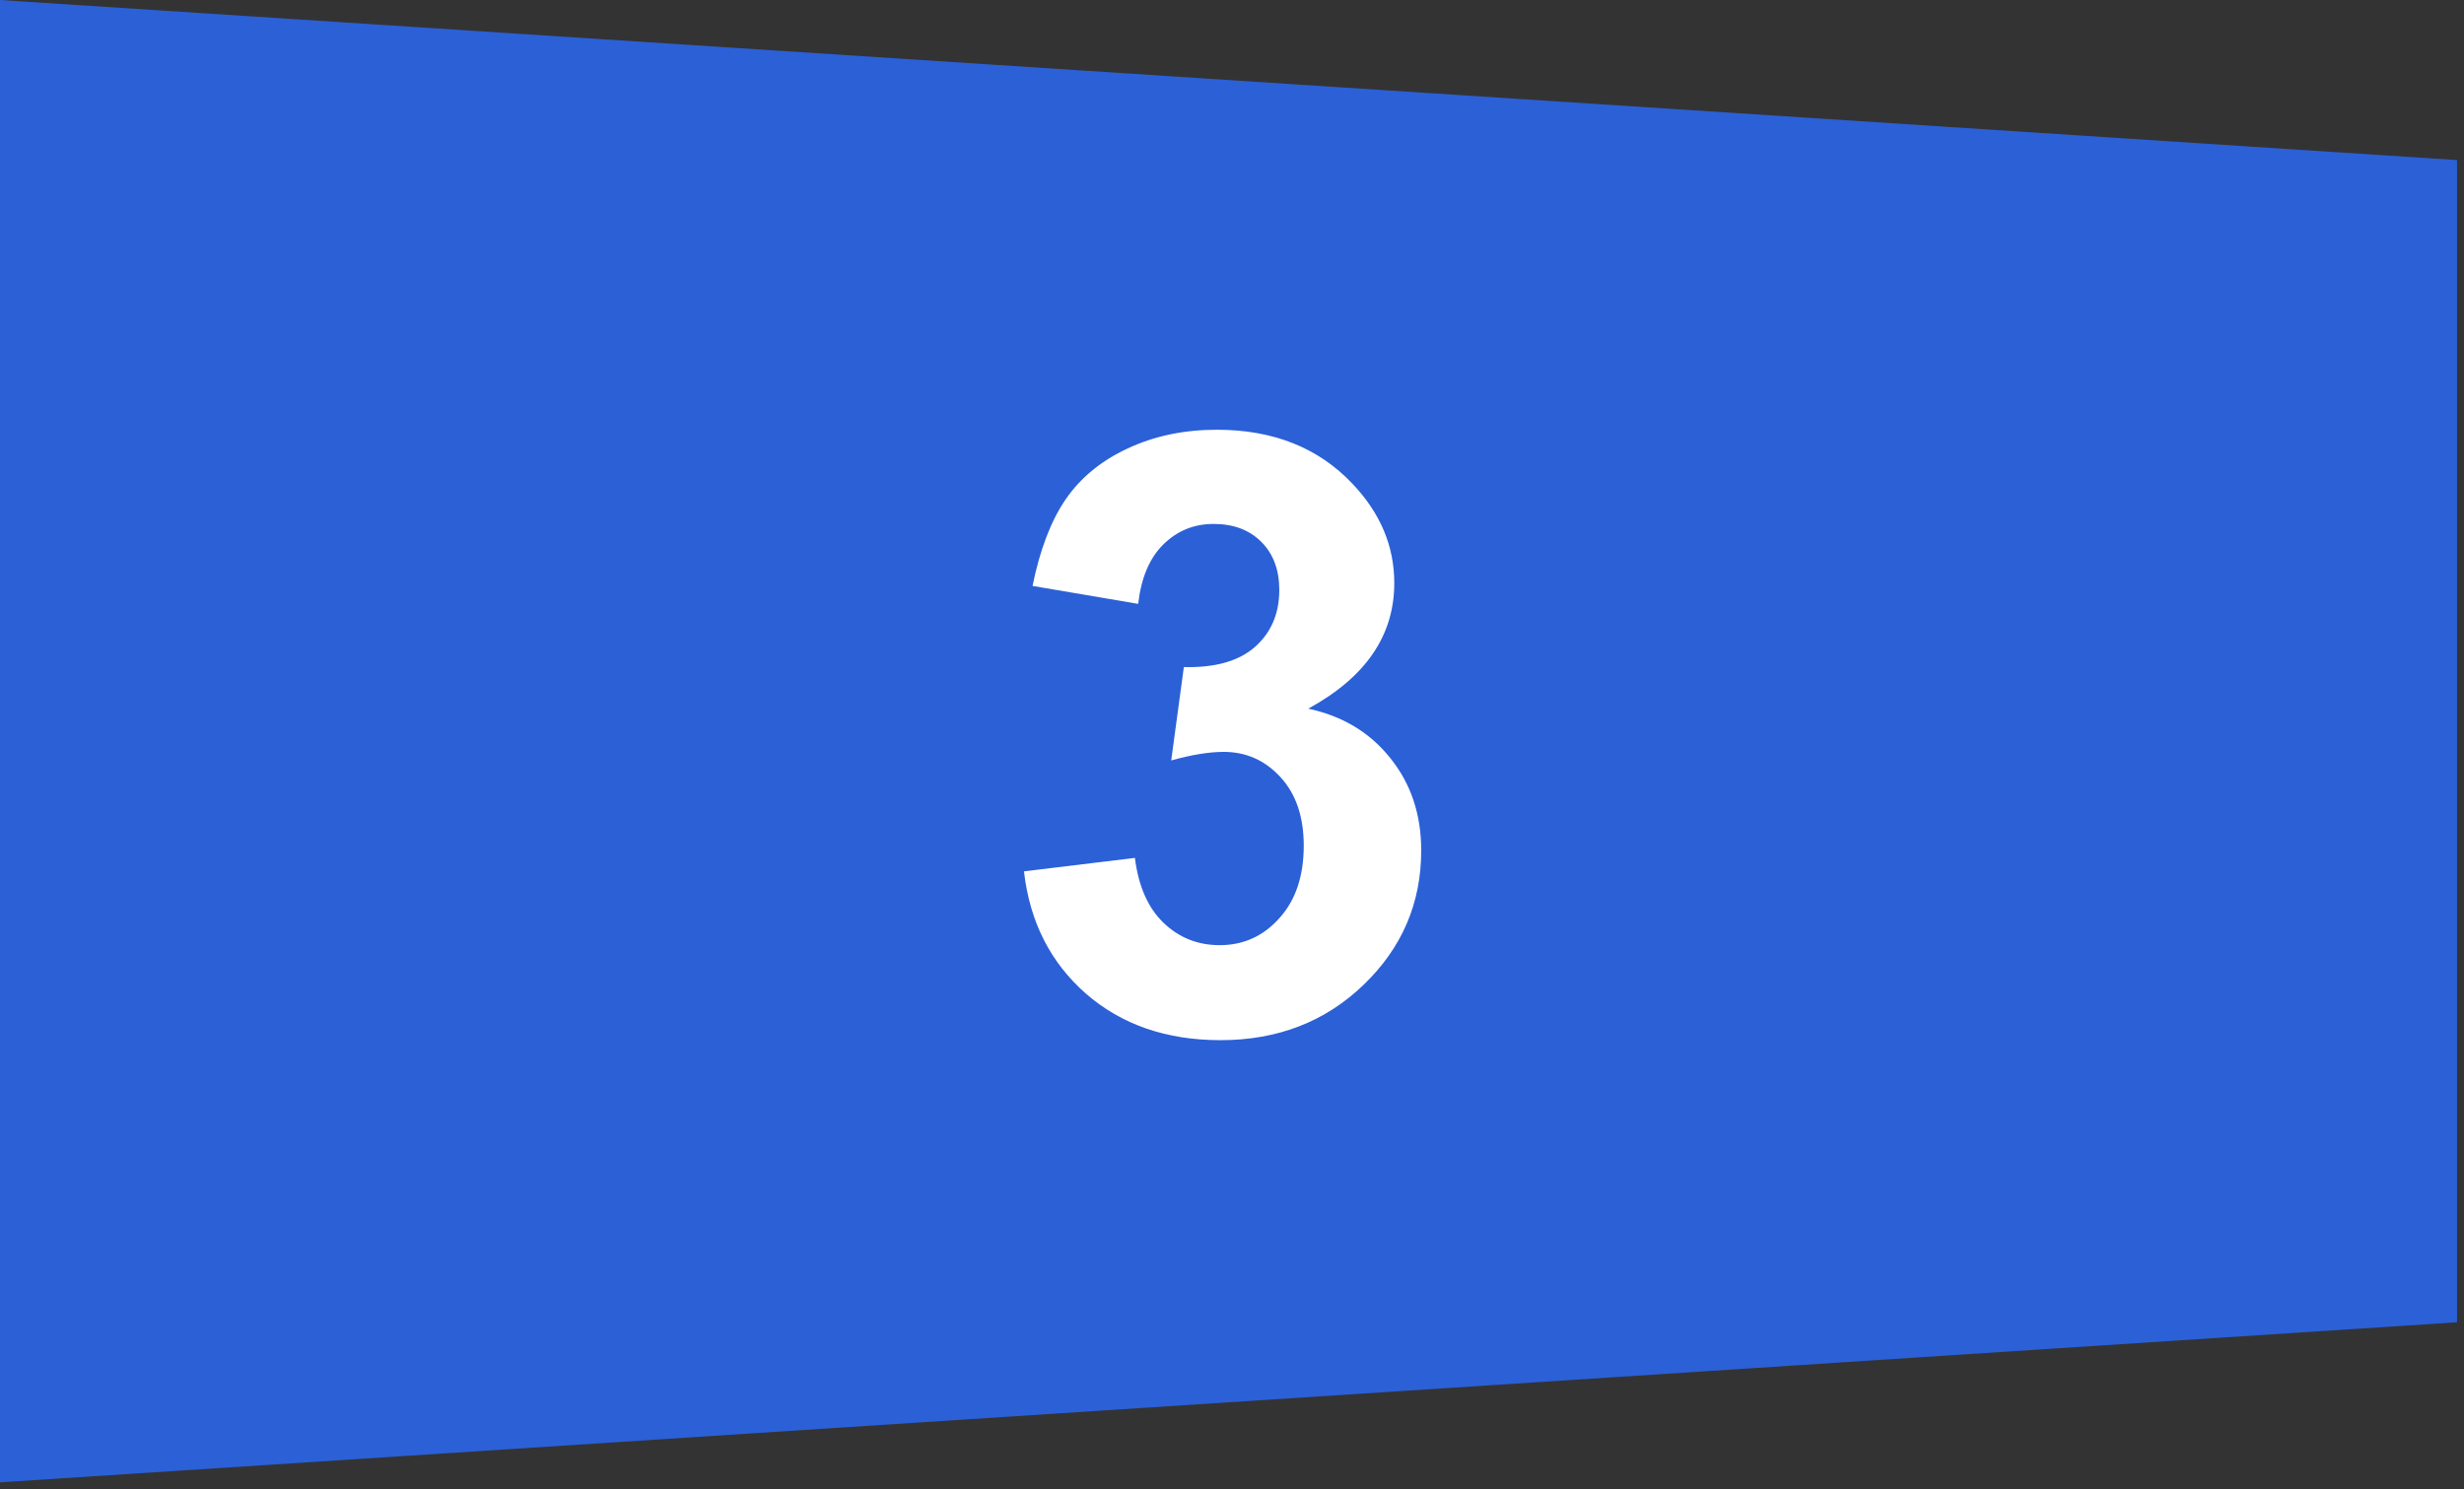 <?xml version="1.0" encoding="UTF-8"?> <svg xmlns="http://www.w3.org/2000/svg" width="177" height="107" viewBox="0 0 177 107" fill="none"><rect x="0" y="0" width="177" height="107" fill="#333333" stroke="none"/> <path d="M0 106.5V0L176.5 11.5V95L0 106.5Z" fill="#2B60D7"></path> <path d="M73.557 62.603L81.525 61.637C81.779 63.668 82.463 65.221 83.576 66.295C84.689 67.369 86.037 67.906 87.619 67.906C89.318 67.906 90.744 67.262 91.897 65.973C93.068 64.684 93.654 62.945 93.654 60.758C93.654 58.688 93.098 57.047 91.984 55.836C90.871 54.625 89.514 54.02 87.912 54.02C86.857 54.02 85.598 54.225 84.133 54.635L85.041 47.926C87.268 47.984 88.967 47.506 90.139 46.49C91.311 45.455 91.897 44.088 91.897 42.389C91.897 40.943 91.467 39.791 90.607 38.932C89.748 38.072 88.606 37.643 87.18 37.643C85.773 37.643 84.572 38.131 83.576 39.107C82.58 40.084 81.975 41.51 81.76 43.385L74.172 42.096C74.699 39.498 75.49 37.428 76.545 35.885C77.619 34.322 79.103 33.102 80.998 32.223C82.912 31.324 85.051 30.875 87.414 30.875C91.457 30.875 94.699 32.164 97.141 34.742C99.152 36.852 100.158 39.234 100.158 41.891C100.158 45.66 98.098 48.668 93.977 50.914C96.438 51.441 98.4 52.623 99.865 54.459C101.35 56.295 102.092 58.512 102.092 61.109C102.092 64.879 100.715 68.092 97.961 70.748C95.207 73.404 91.779 74.732 87.678 74.732C83.791 74.732 80.568 73.619 78.01 71.393C75.451 69.147 73.967 66.217 73.557 62.603Z" fill="white"></path> </svg> 